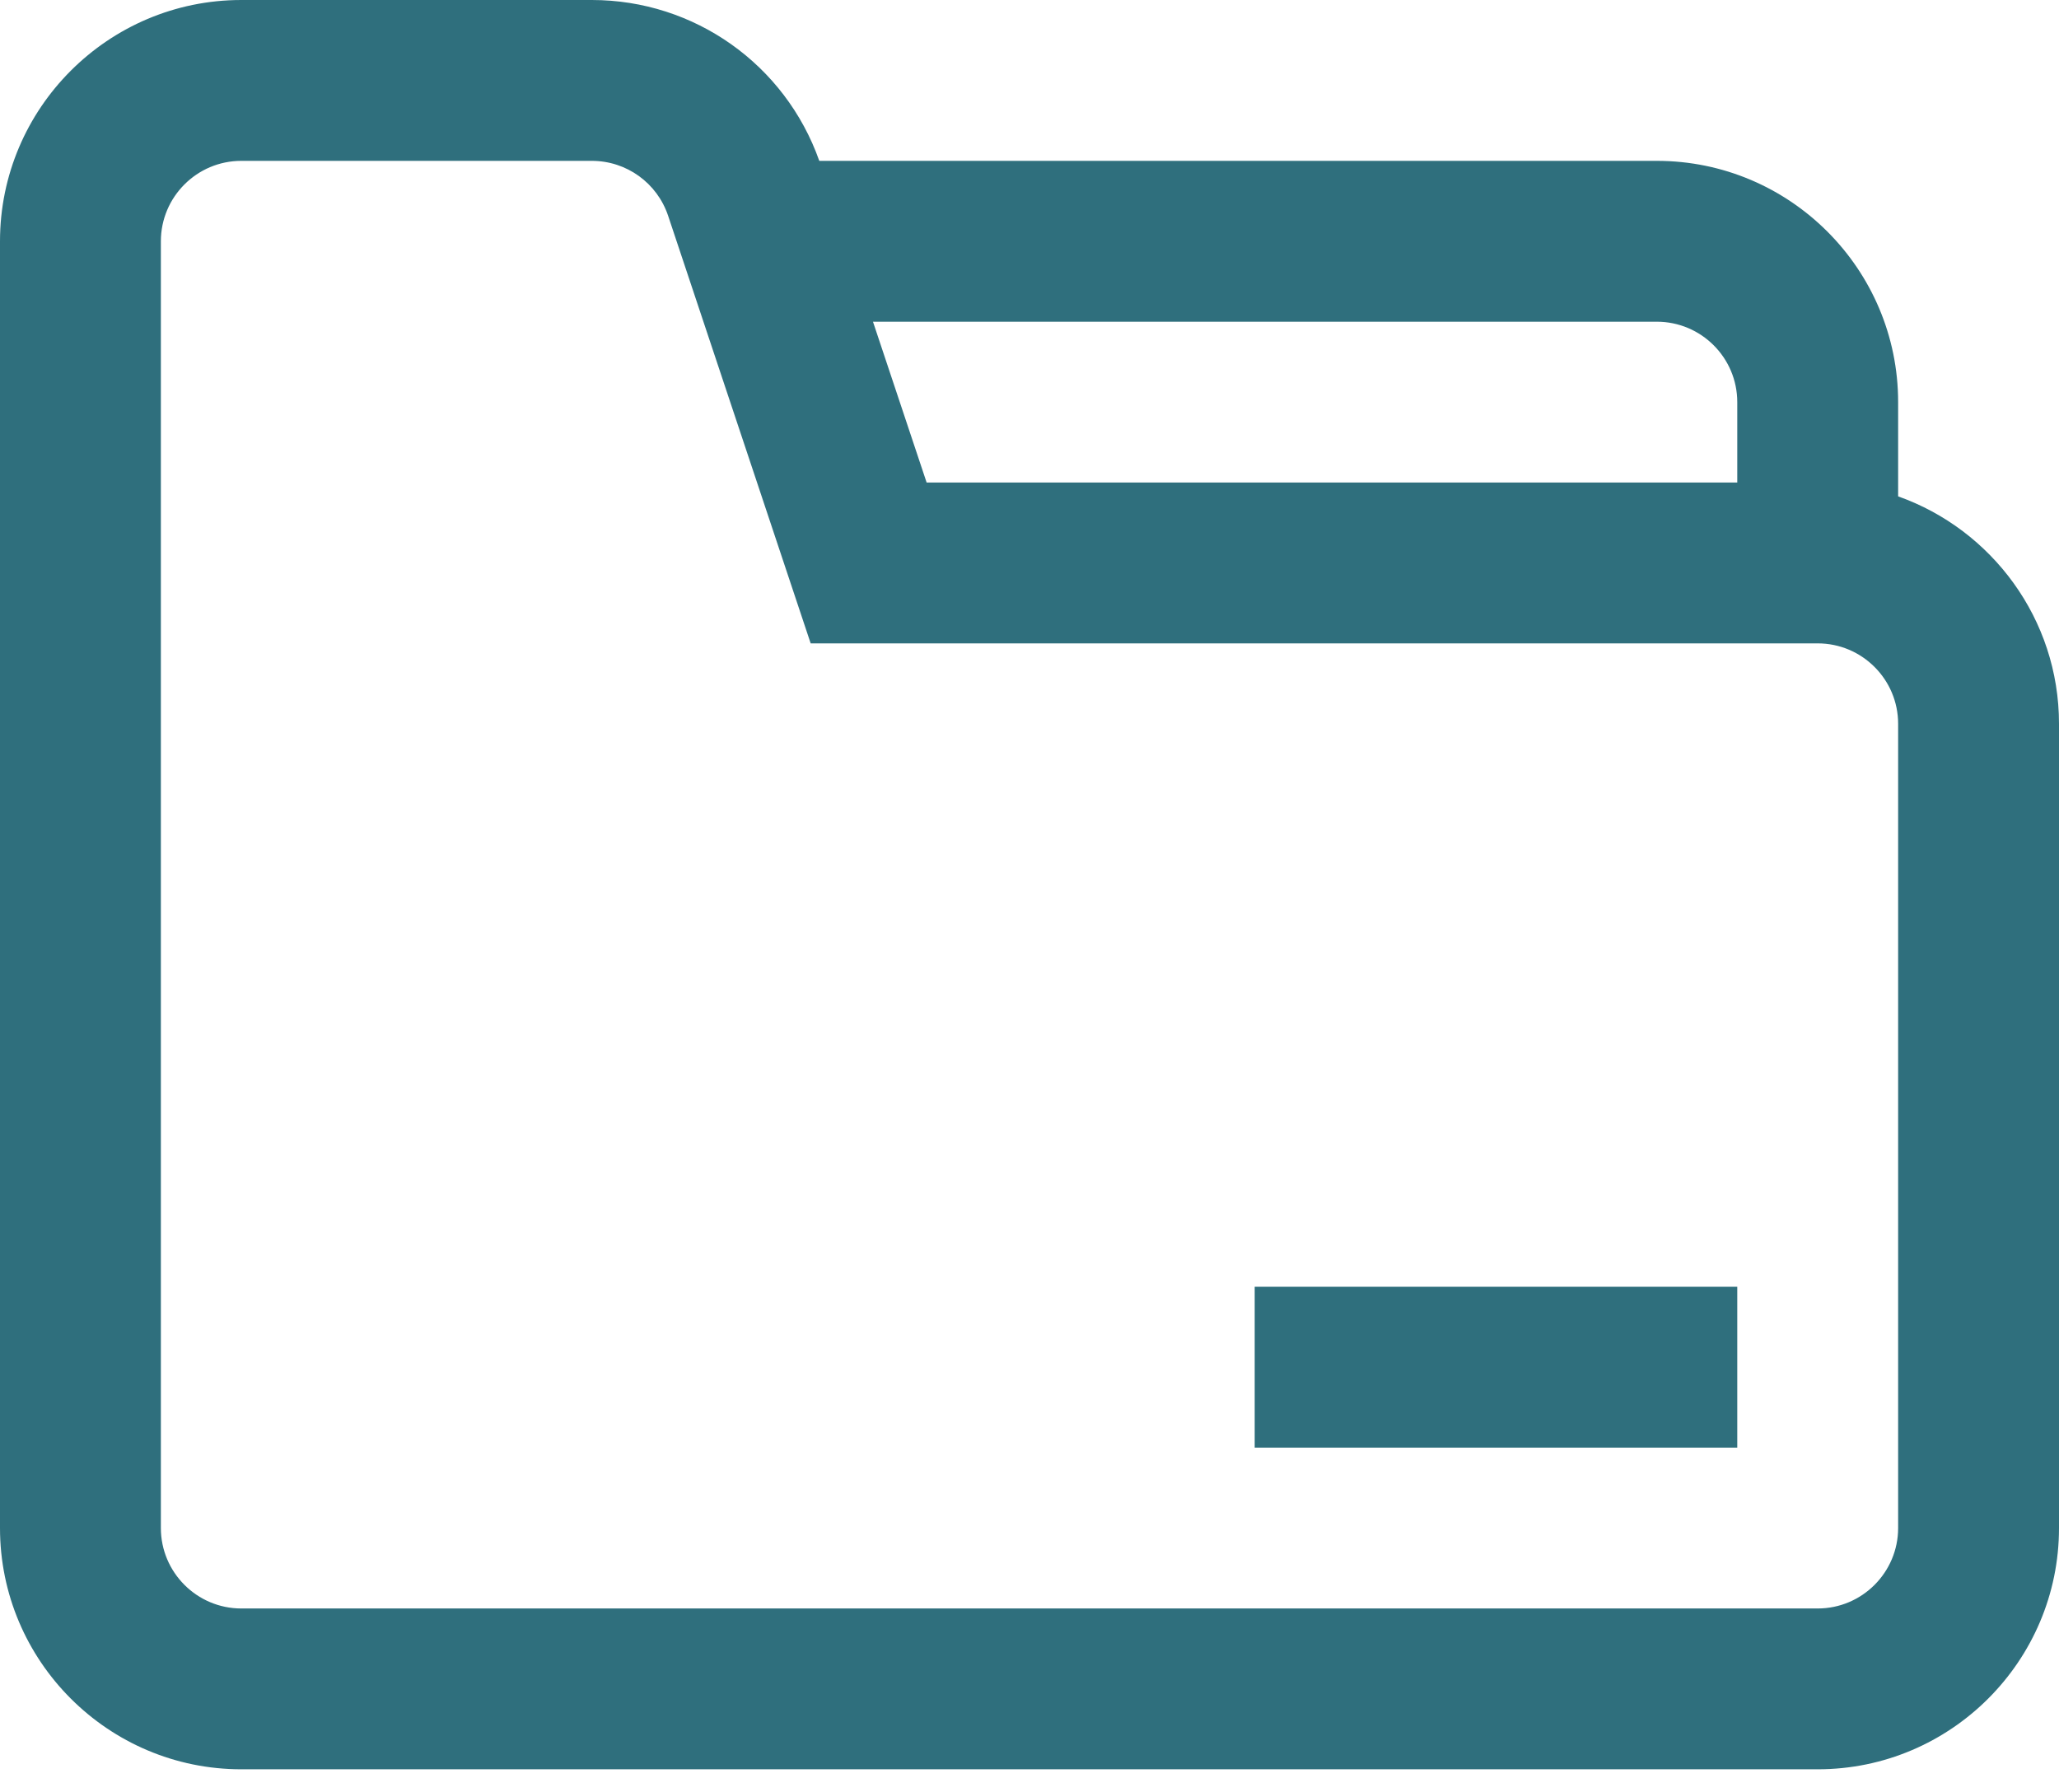 <?xml version="1.0" encoding="UTF-8"?>
<svg xmlns="http://www.w3.org/2000/svg" width="54" height="47" viewBox="0 0 54 47" fill="none">
  <g id="Group">
    <g id="Group_2">
      <path id="Vector" d="M49.781 13.019V10.547C49.781 7.058 46.943 4.219 43.453 4.219H21.487C20.593 1.691 18.212 0 15.522 0H6.328C2.839 0 0 2.839 0 6.328V40.078C0 43.568 2.839 46.406 6.328 46.406H47.672C51.161 46.406 54 43.568 54 40.078V18.984C54 16.235 52.236 13.89 49.781 13.019ZM45.562 10.547V12.656H24.302L22.895 8.438H43.453C44.616 8.438 45.562 9.384 45.562 10.547ZM49.781 40.078C49.781 41.241 48.835 42.188 47.672 42.188H6.328C5.165 42.188 4.219 41.241 4.219 40.078V6.328C4.219 5.165 5.165 4.219 6.328 4.219H15.522C16.431 4.219 17.235 4.798 17.523 5.661L21.261 16.875H22.781H47.672C48.835 16.875 49.781 17.821 49.781 18.984V40.078Z" fill="#2F6F7D"></path>
      <path id="Vector_2" d="M32.906 33.75H45.562V37.969H32.906V33.75Z" fill="#2F6F7D"></path>
    </g>
  </g>
</svg>
